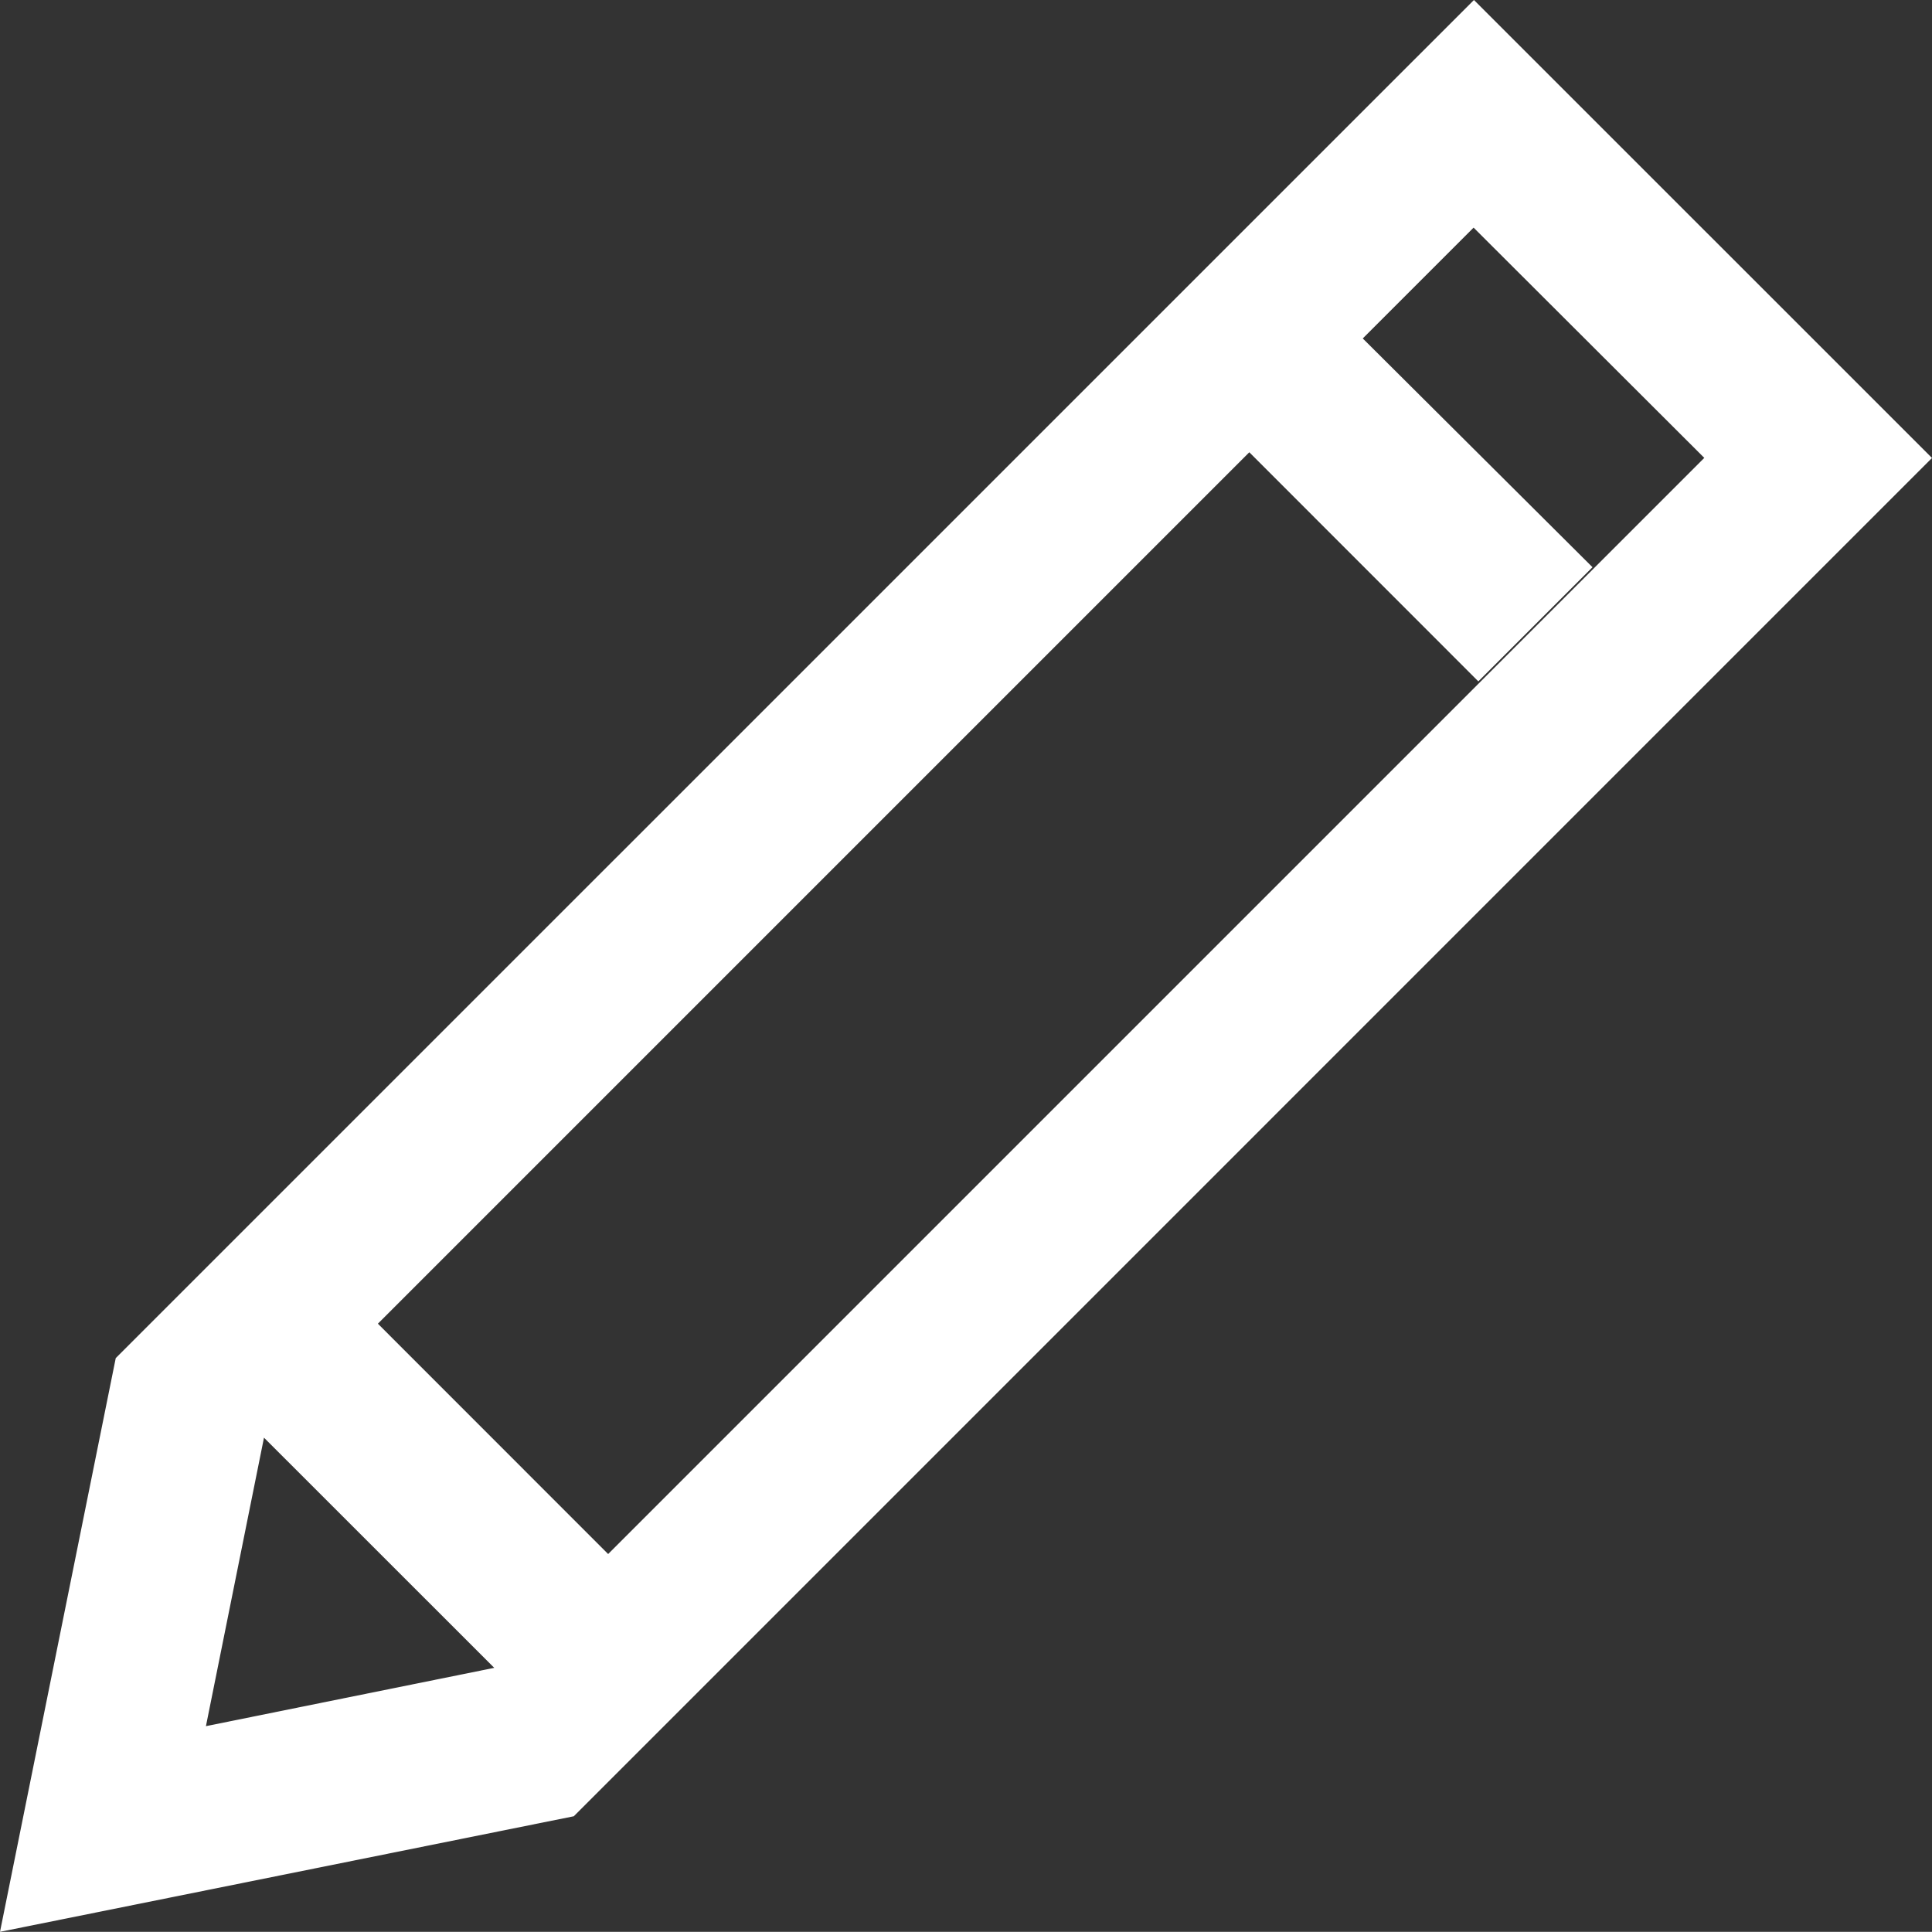 <svg xmlns="http://www.w3.org/2000/svg" width="22" height="21.998" viewBox="0 0 22 21.998">
  <rect x="0" y="0" width="22" height="21.998" fill="#333333" stroke="none"/>
  <path id="pencil-15" d="M31.8,3.426,30.482,9.959l6.534-1.316L52.482-6.824l-5.216-5.215ZM36.11,6.953l-3.283.664.661-3.285ZM49.889-6.825,37.407,5.657,34.785,3.034l9.923-9.923L47.316-4.28l1.3-1.3L46-8.185l1.262-1.262Z" transform="translate(-30.482 12.039)" fill="#fff"/>
</svg>
